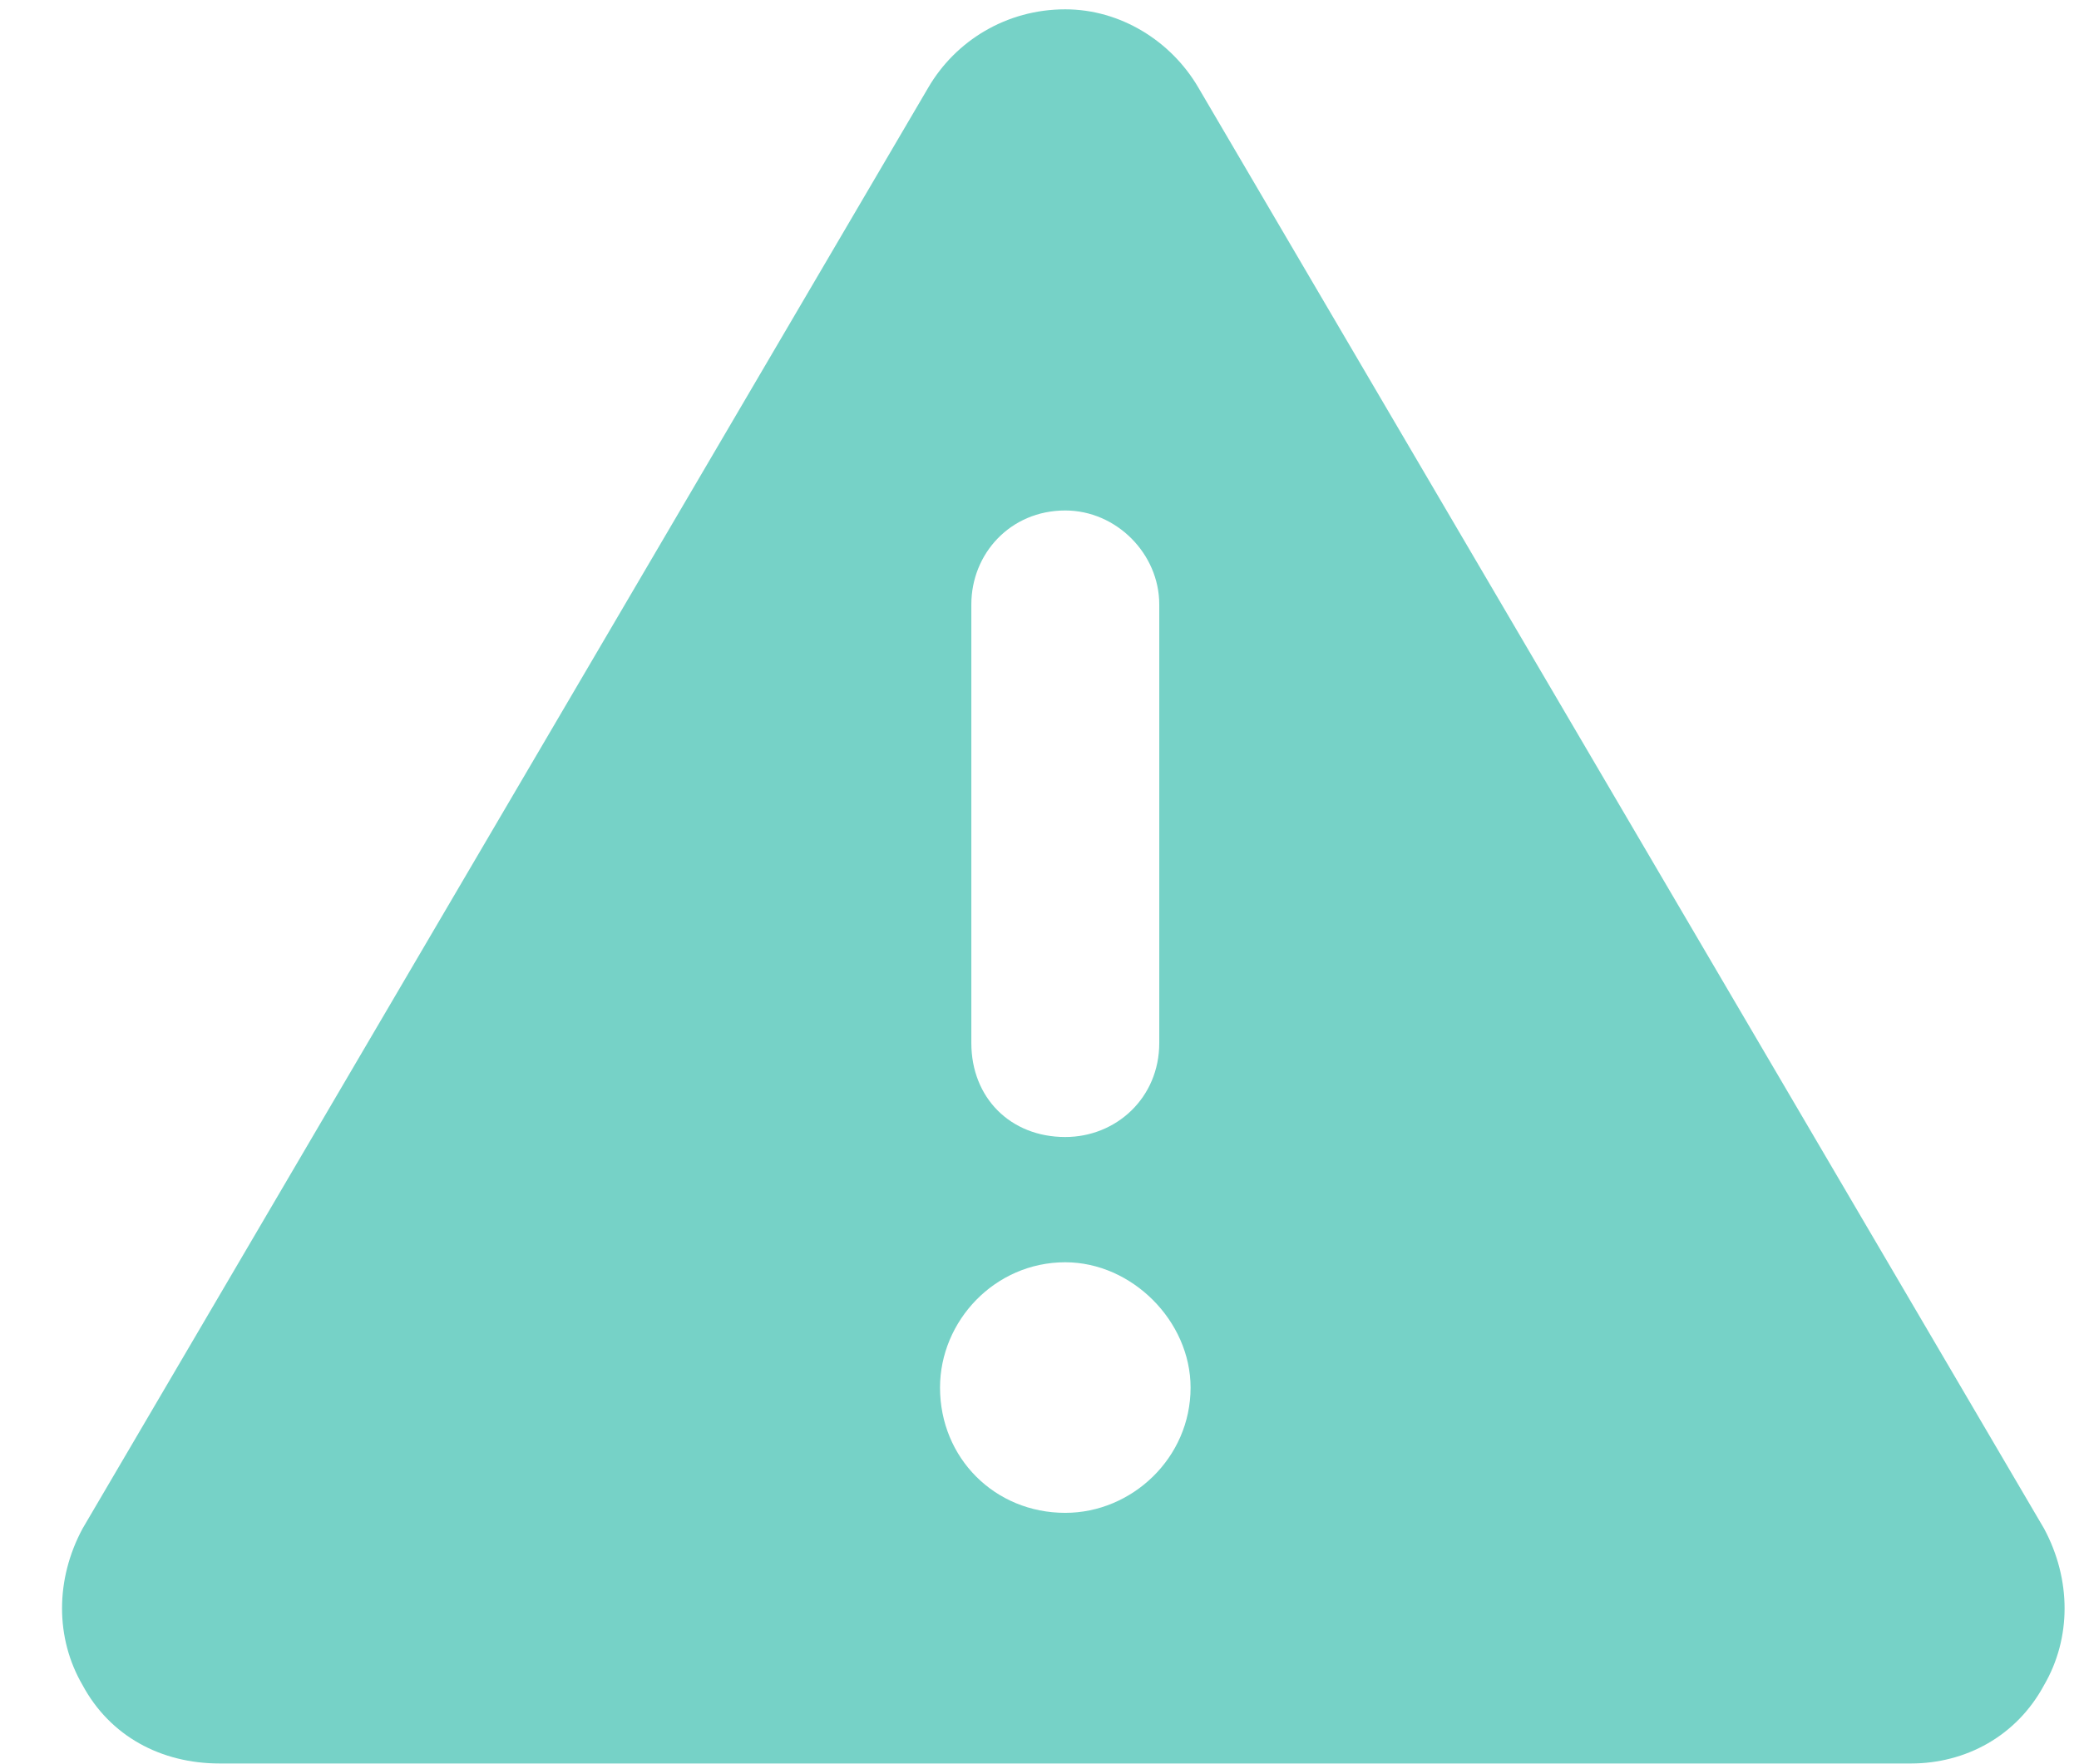 <svg width="33" height="28" viewBox="0 0 33 28" fill="none" xmlns="http://www.w3.org/2000/svg">
<path d="M16.909 0.148C17.779 0.148 18.587 0.645 19.022 1.391L32.445 24.26C32.88 25.068 32.88 26 32.445 26.746C32.01 27.554 31.202 27.989 30.332 27.989H3.486C2.554 27.989 1.746 27.554 1.311 26.746C0.876 26 0.876 25.068 1.311 24.26L14.734 1.391C15.169 0.645 15.977 0.148 16.909 0.148ZM16.909 8.102C16.039 8.102 15.418 8.786 15.418 9.594V16.554C15.418 17.424 16.039 18.046 16.909 18.046C17.717 18.046 18.401 17.424 18.401 16.554V9.594C18.401 8.786 17.717 8.102 16.909 8.102ZM18.898 22.023C18.898 20.966 17.966 20.034 16.909 20.034C15.79 20.034 14.921 20.966 14.921 22.023C14.921 23.141 15.79 24.011 16.909 24.011C17.966 24.011 18.898 23.141 18.898 22.023Z" fill="#76D2C7"/>
</svg>
